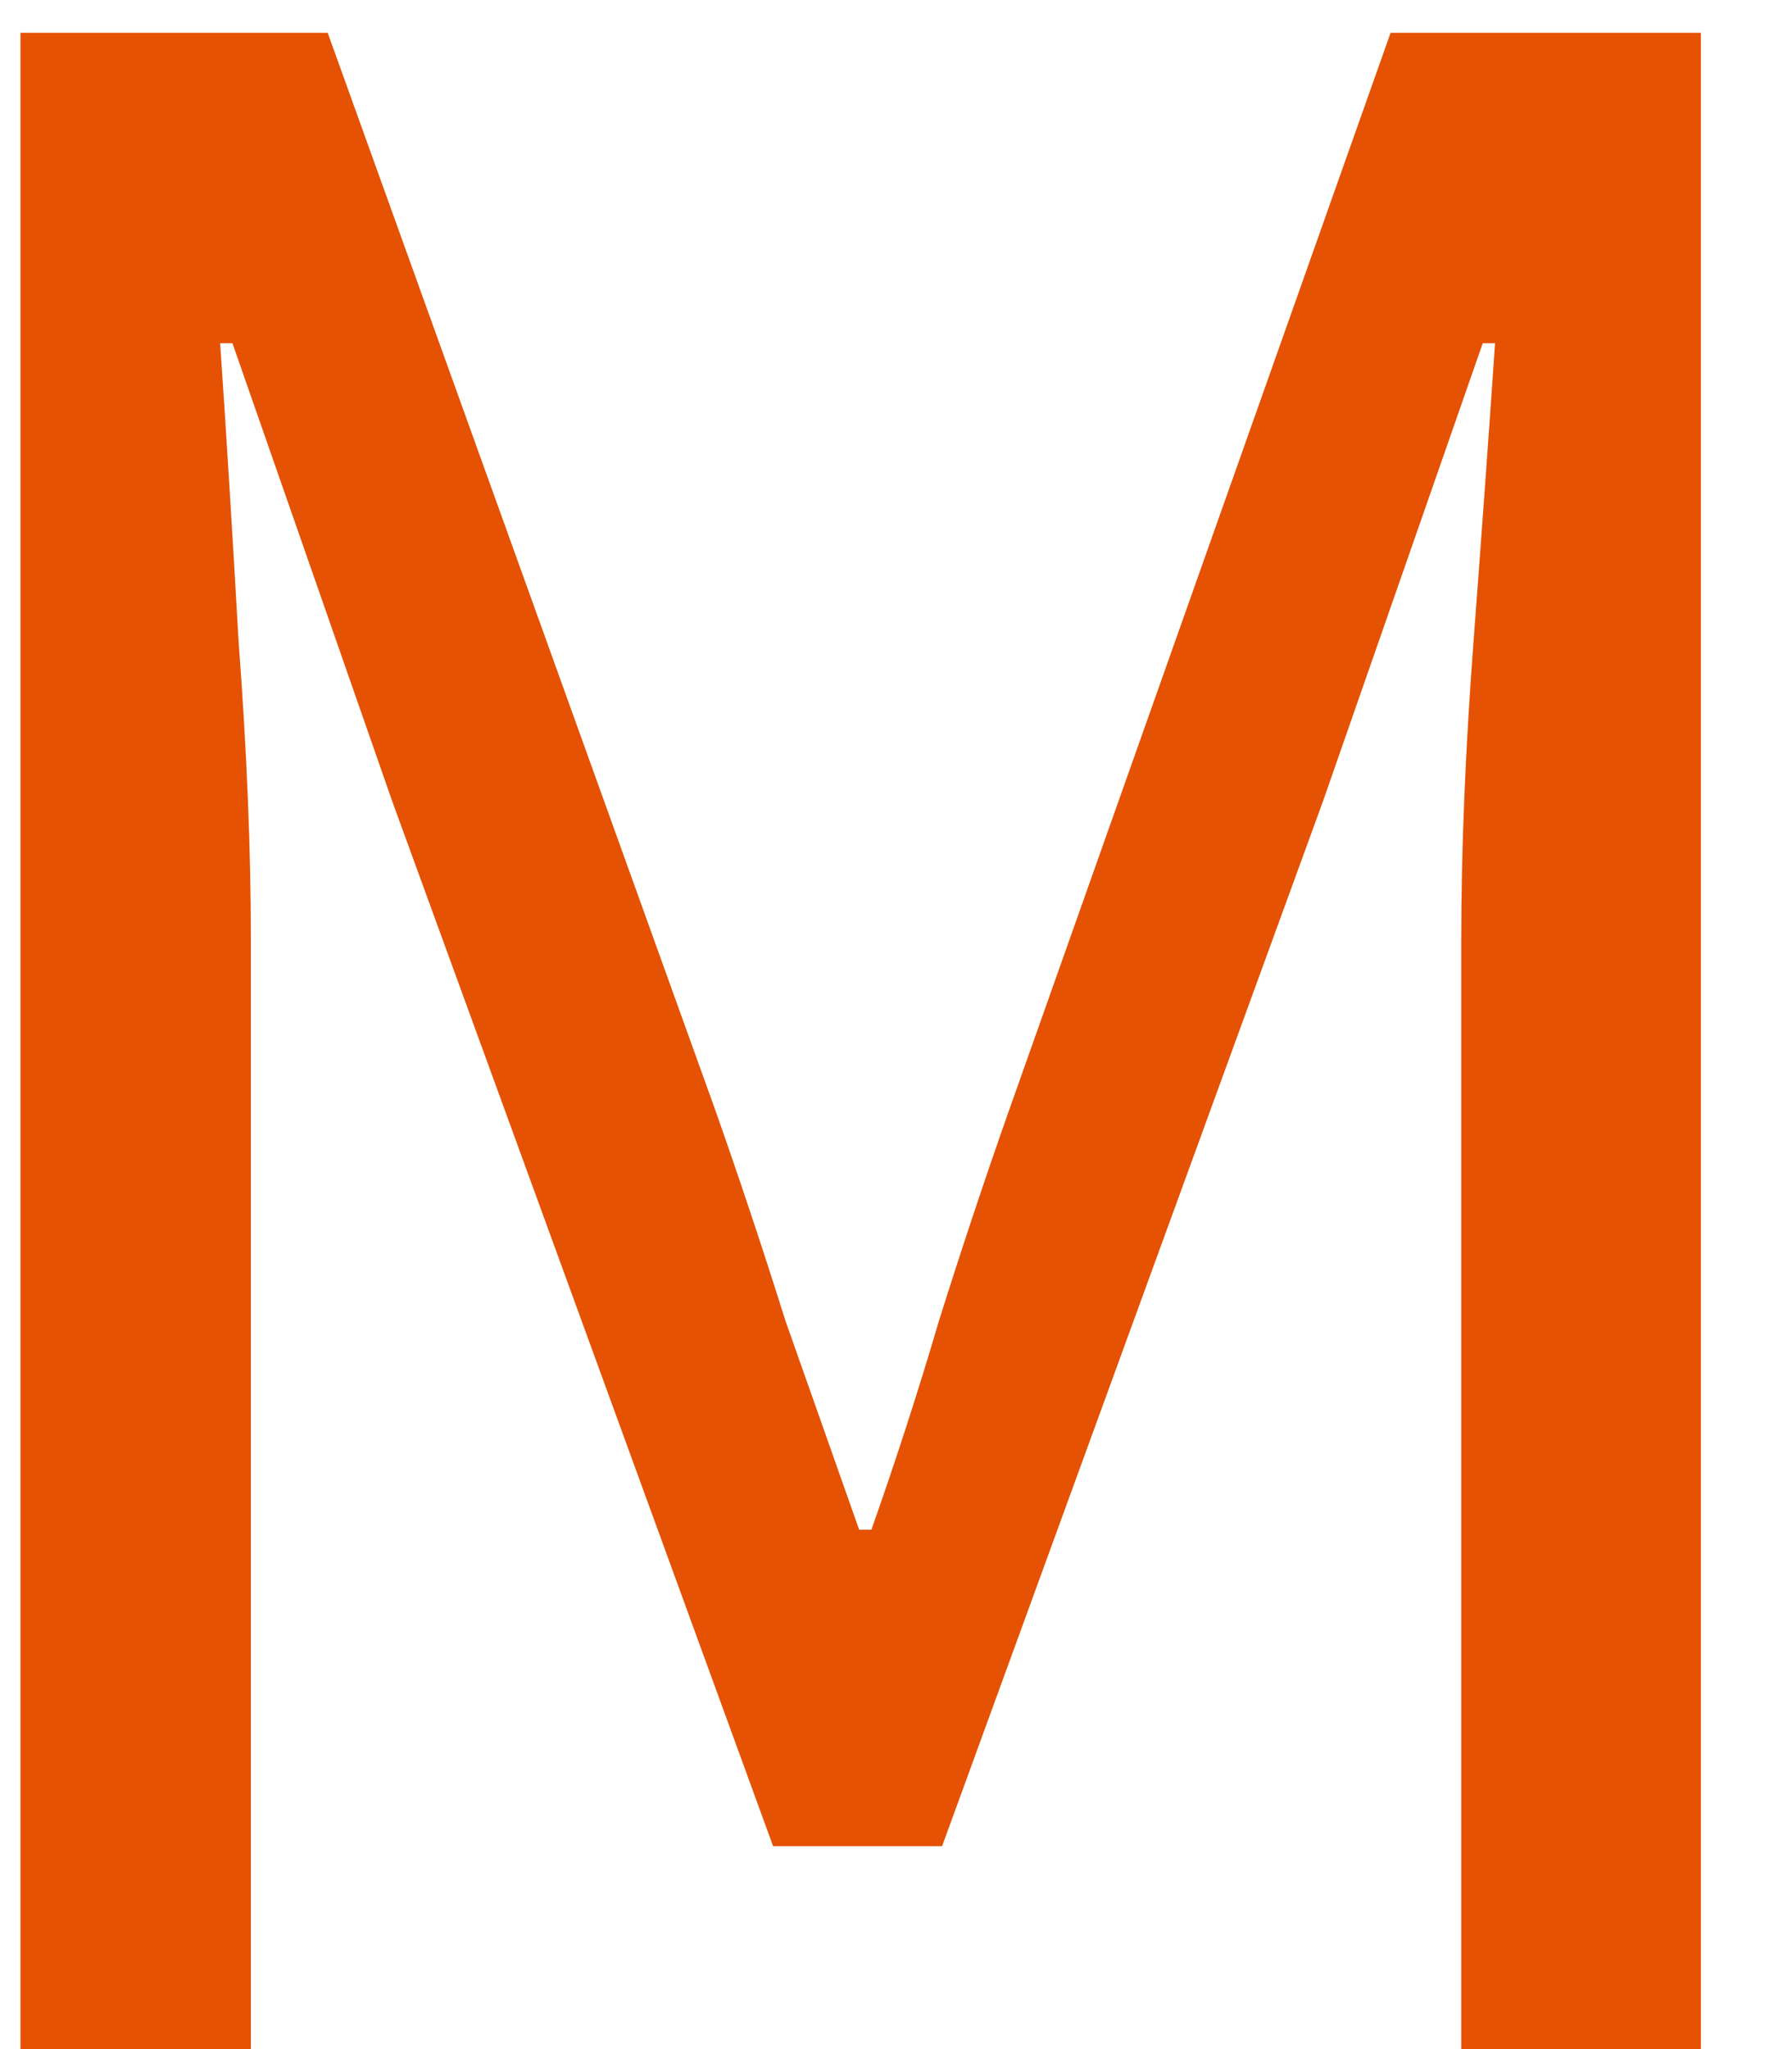 <?xml version="1.0" encoding="UTF-8"?> <svg xmlns="http://www.w3.org/2000/svg" width="14" height="16" viewBox="0 0 14 16" fill="none"> <path d="M0.16 16V0.256H2.56L5.584 8.656C5.776 9.2 5.96 9.752 6.136 10.312C6.328 10.856 6.52 11.4 6.712 11.944H6.808C7 11.4 7.176 10.856 7.336 10.312C7.512 9.752 7.696 9.2 7.888 8.656L10.864 0.256H13.288V16H11.416V7.336C11.416 6.632 11.448 5.856 11.512 5.008C11.576 4.16 11.632 3.384 11.68 2.68H11.584L10.336 6.256L7.36 14.416H6.04L3.064 6.256L1.816 2.68H1.72C1.768 3.384 1.816 4.16 1.864 5.008C1.928 5.856 1.96 6.632 1.96 7.336V16H0.16Z" fill="#E55204"></path> </svg> 